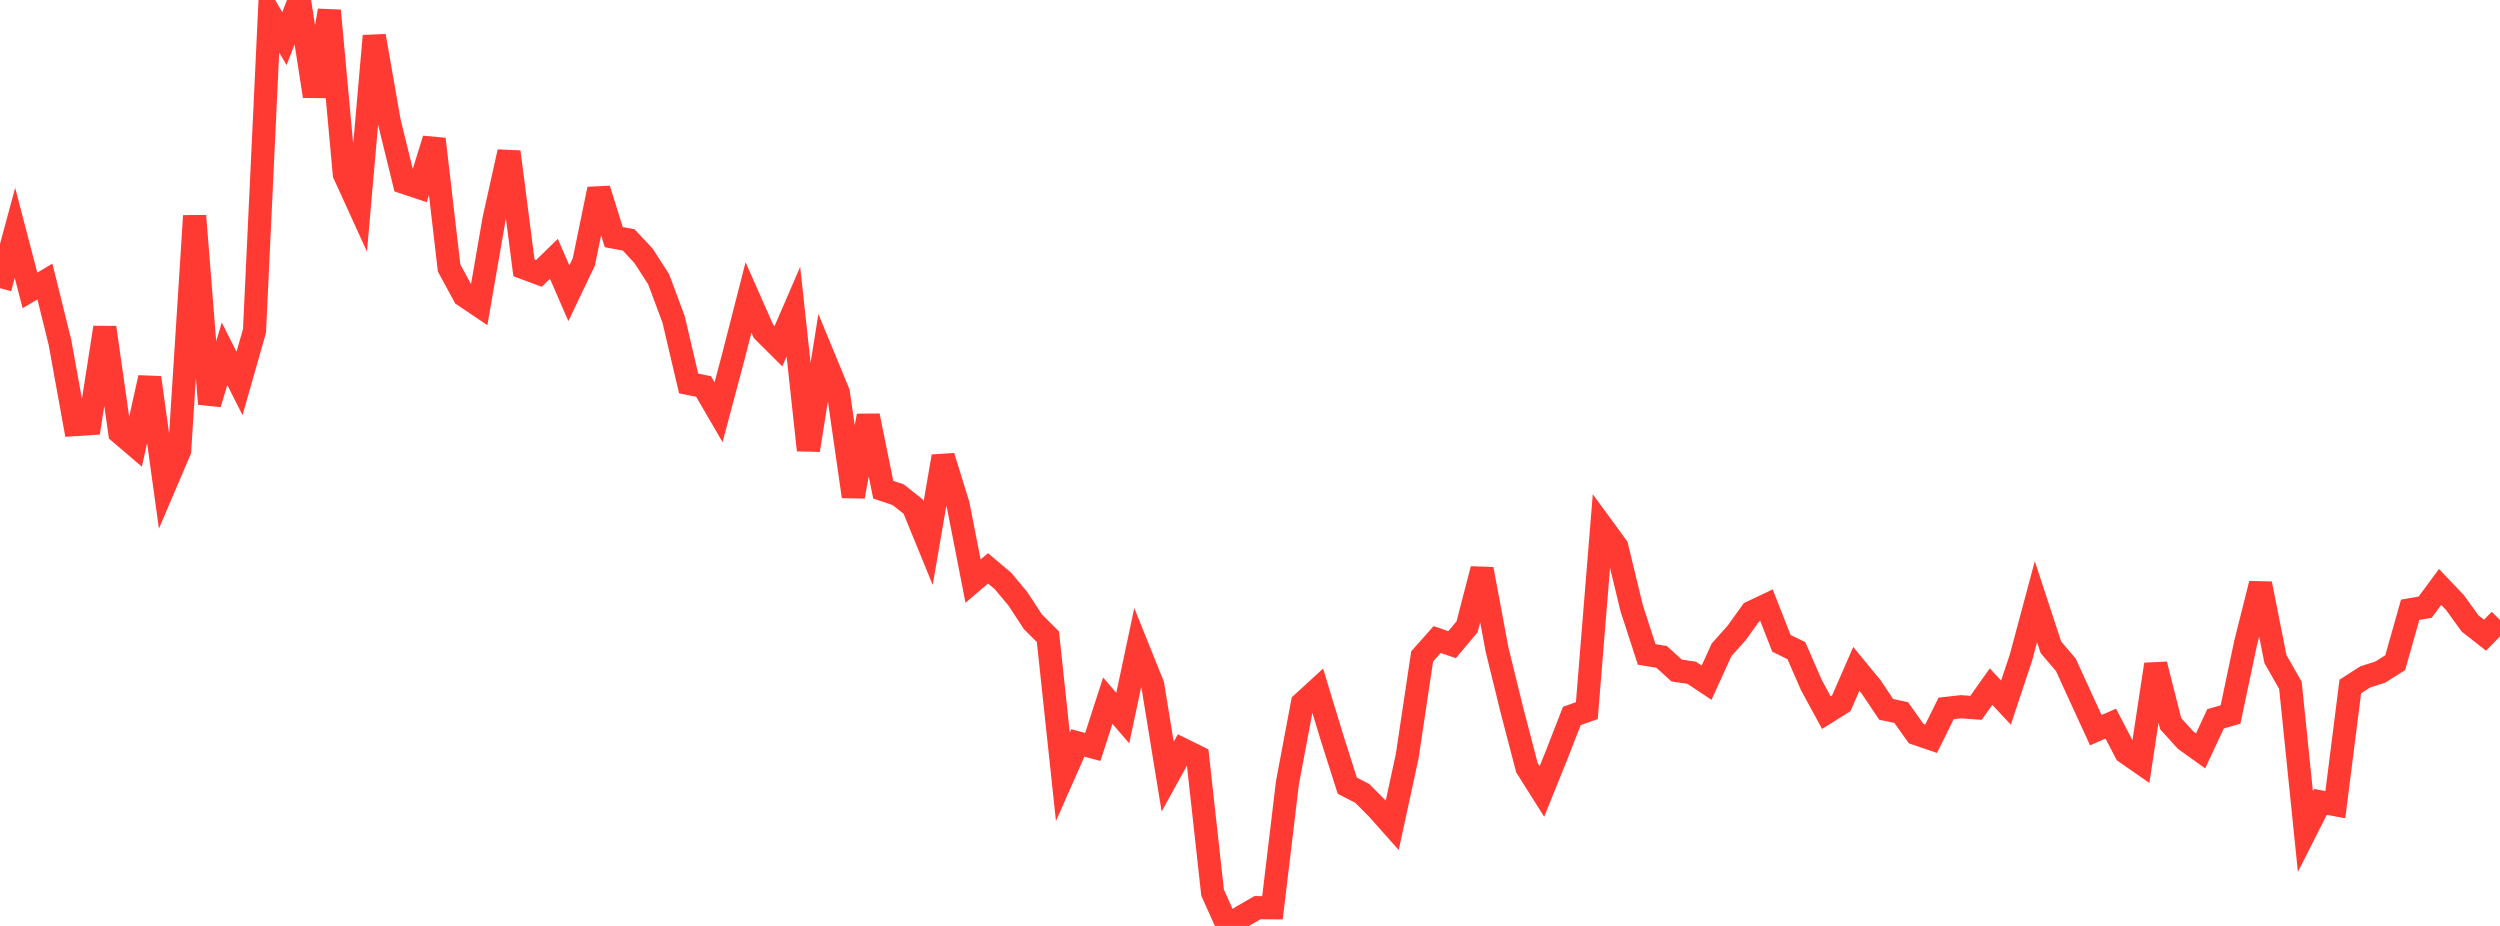 <?xml version="1.0" standalone="no"?>
<!DOCTYPE svg PUBLIC "-//W3C//DTD SVG 1.1//EN" "http://www.w3.org/Graphics/SVG/1.1/DTD/svg11.dtd">

<svg width="135" height="50" viewBox="0 0 135 50" preserveAspectRatio="none" 
  xmlns="http://www.w3.org/2000/svg"
  xmlns:xlink="http://www.w3.org/1999/xlink">


<polyline points="0.0, 15.561 0.808, 12.576 1.617, 15.681 2.425, 15.202 3.234, 18.472 4.042, 22.928 4.85, 22.876 5.659, 17.687 6.467, 23.361 7.275, 24.051 8.084, 20.393 8.892, 26.227 9.701, 24.331 10.509, 11.656 11.317, 21.809 12.126, 19.102 12.934, 20.707 13.743, 17.869 14.551, 0.714 15.359, 2.086 16.168, 0.0 16.976, 5.194 17.784, 0.573 18.593, 9.398 19.401, 11.17 20.21, 1.942 21.018, 6.563 21.826, 9.854 22.635, 10.125 23.443, 7.512 24.251, 14.47 25.06, 15.959 25.868, 16.503 26.677, 11.836 27.485, 8.201 28.293, 14.462 29.102, 14.763 29.91, 13.977 30.719, 15.836 31.527, 14.141 32.335, 10.212 33.144, 12.805 33.952, 12.957 34.76, 13.826 35.569, 15.084 36.377, 17.255 37.186, 20.706 37.994, 20.871 38.802, 22.261 39.611, 19.223 40.419, 16.063 41.228, 17.893 42.036, 18.698 42.844, 16.831 43.653, 24.308 44.461, 19.241 45.269, 21.198 46.078, 26.811 46.886, 22.452 47.695, 26.444 48.503, 26.715 49.311, 27.357 50.12, 29.334 50.928, 24.645 51.737, 27.251 52.545, 31.38 53.353, 30.69 54.162, 31.373 54.97, 32.341 55.778, 33.578 56.587, 34.383 57.395, 41.948 58.204, 40.119 59.012, 40.335 59.82, 37.836 60.629, 38.777 61.437, 34.97 62.246, 36.984 63.054, 41.939 63.862, 40.476 64.671, 40.875 65.479, 48.201 66.287, 50.0 67.096, 49.479 67.904, 49.014 68.713, 49.02 69.521, 42.274 70.329, 37.976 71.138, 37.234 71.946, 39.891 72.754, 42.428 73.563, 42.844 74.371, 43.657 75.18, 44.567 75.988, 40.838 76.796, 35.446 77.605, 34.536 78.413, 34.812 79.222, 33.846 80.03, 30.731 80.838, 35.067 81.647, 38.364 82.455, 41.458 83.263, 42.739 84.072, 40.734 84.88, 38.66 85.689, 38.374 86.497, 28.412 87.305, 29.517 88.114, 32.857 88.922, 35.339 89.731, 35.473 90.539, 36.209 91.347, 36.328 92.156, 36.866 92.964, 35.09 93.772, 34.188 94.581, 33.062 95.389, 32.678 96.198, 34.739 97.006, 35.137 97.814, 36.993 98.623, 38.481 99.431, 37.975 100.24, 36.12 101.048, 37.103 101.856, 38.307 102.665, 38.478 103.473, 39.615 104.281, 39.891 105.09, 38.255 105.898, 38.164 106.707, 38.223 107.515, 37.078 108.323, 37.939 109.132, 35.509 109.94, 32.492 110.749, 34.954 111.557, 35.903 112.365, 37.668 113.174, 39.429 113.982, 39.075 114.79, 40.632 115.599, 41.194 116.407, 35.876 117.216, 39.076 118.024, 39.969 118.832, 40.547 119.641, 38.815 120.449, 38.583 121.257, 34.748 122.066, 31.521 122.874, 35.591 123.683, 37.01 124.491, 44.9 125.299, 43.304 126.108, 43.452 126.916, 37.071 127.725, 36.552 128.533, 36.294 129.341, 35.786 130.15, 32.927 130.958, 32.788 131.766, 31.694 132.575, 32.547 133.383, 33.667 134.192, 34.301 135.0, 33.475" fill="none" stroke="#ff3a33" stroke-width="1.25"/>

</svg>